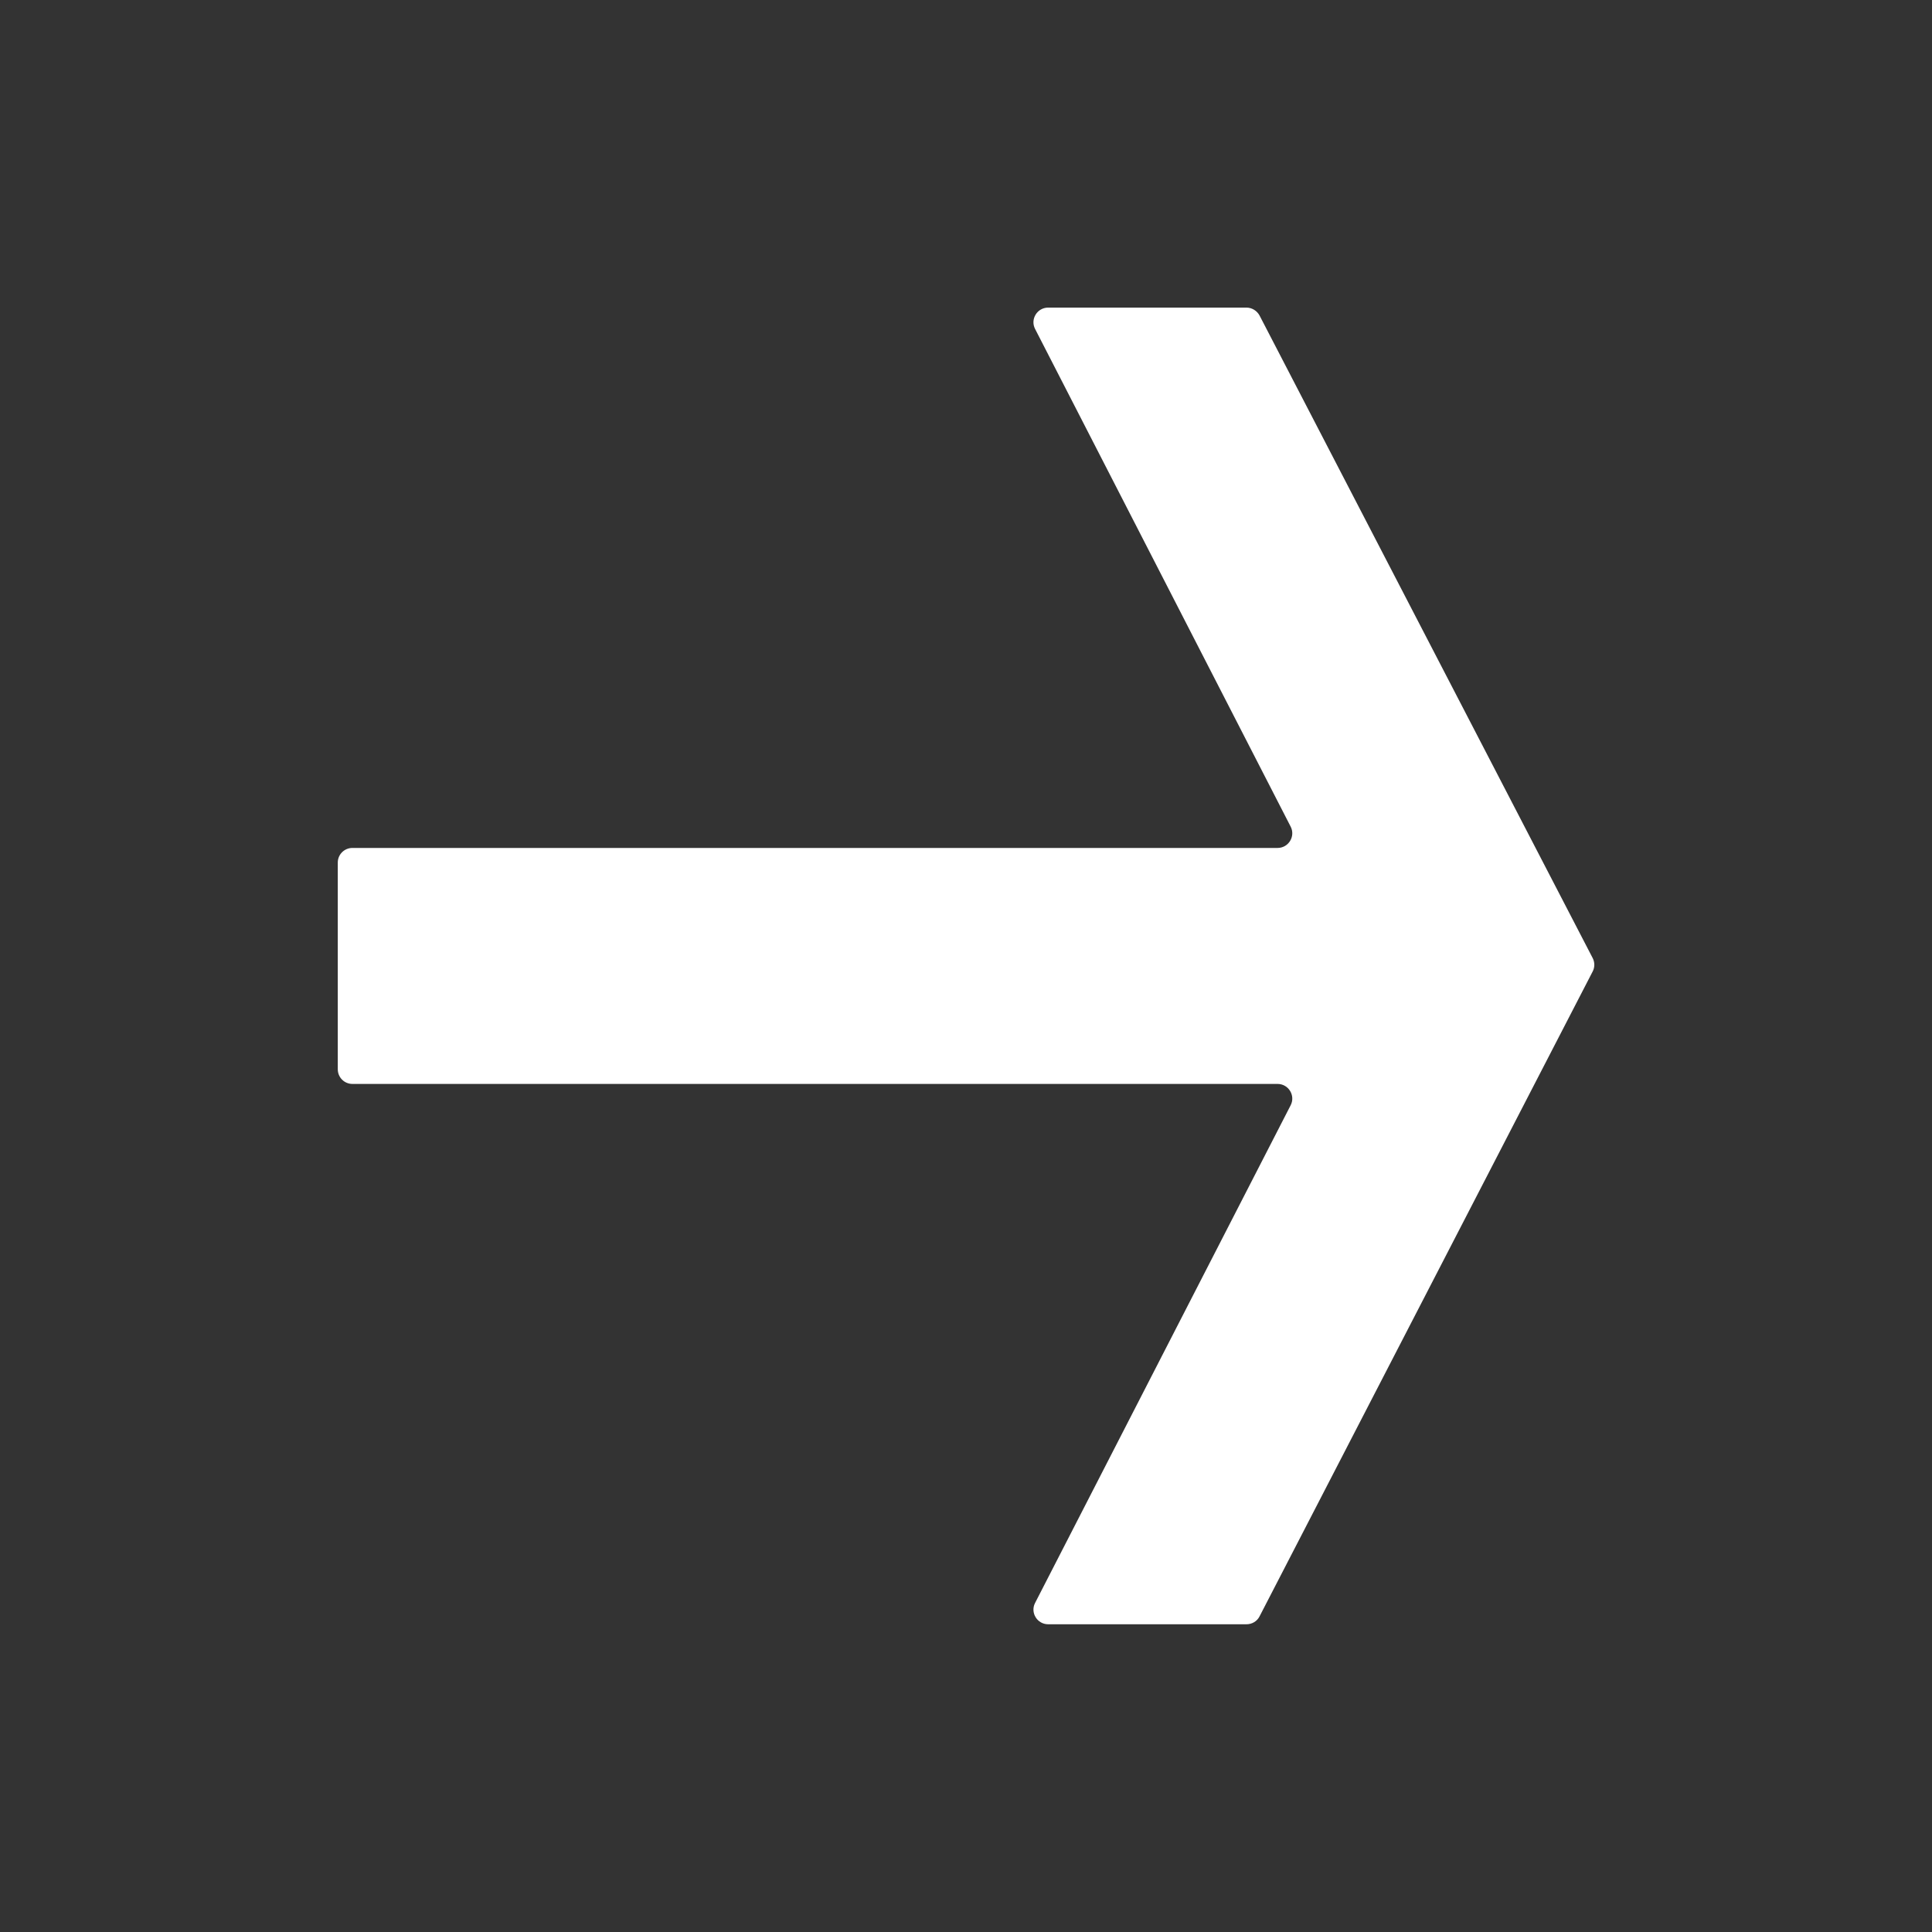 <?xml version="1.0" encoding="UTF-8"?>
<svg data-bbox="26.08 23.75 97.018 101.66" viewBox="0 0 149.17 149.17" xmlns="http://www.w3.org/2000/svg" data-type="color">
    <rect x="0" y="0" width="149.17" height="149.17" fill="#333333" stroke="none"/>
    <g>
        <path d="M99.65 63.82 79.92 25.4c-.39-.75.16-1.65 1.01-1.65h15.31c.42 0 .81.24 1.01.61l25.72 49.61c.17.33.17.72 0 1.04L97.25 124.8c-.19.38-.58.61-1.01.61H80.93c-.85 0-1.4-.9-1.01-1.65l19.73-38.42c.39-.75-.16-1.65-1.01-1.65H27.21c-.63 0-1.13-.51-1.13-1.13V66.6c0-.63.51-1.13 1.13-1.13h71.43c.85 0 1.4-.9 1.01-1.65Z" fill="#ffffff" data-color="1"/>
    </g>
</svg>
